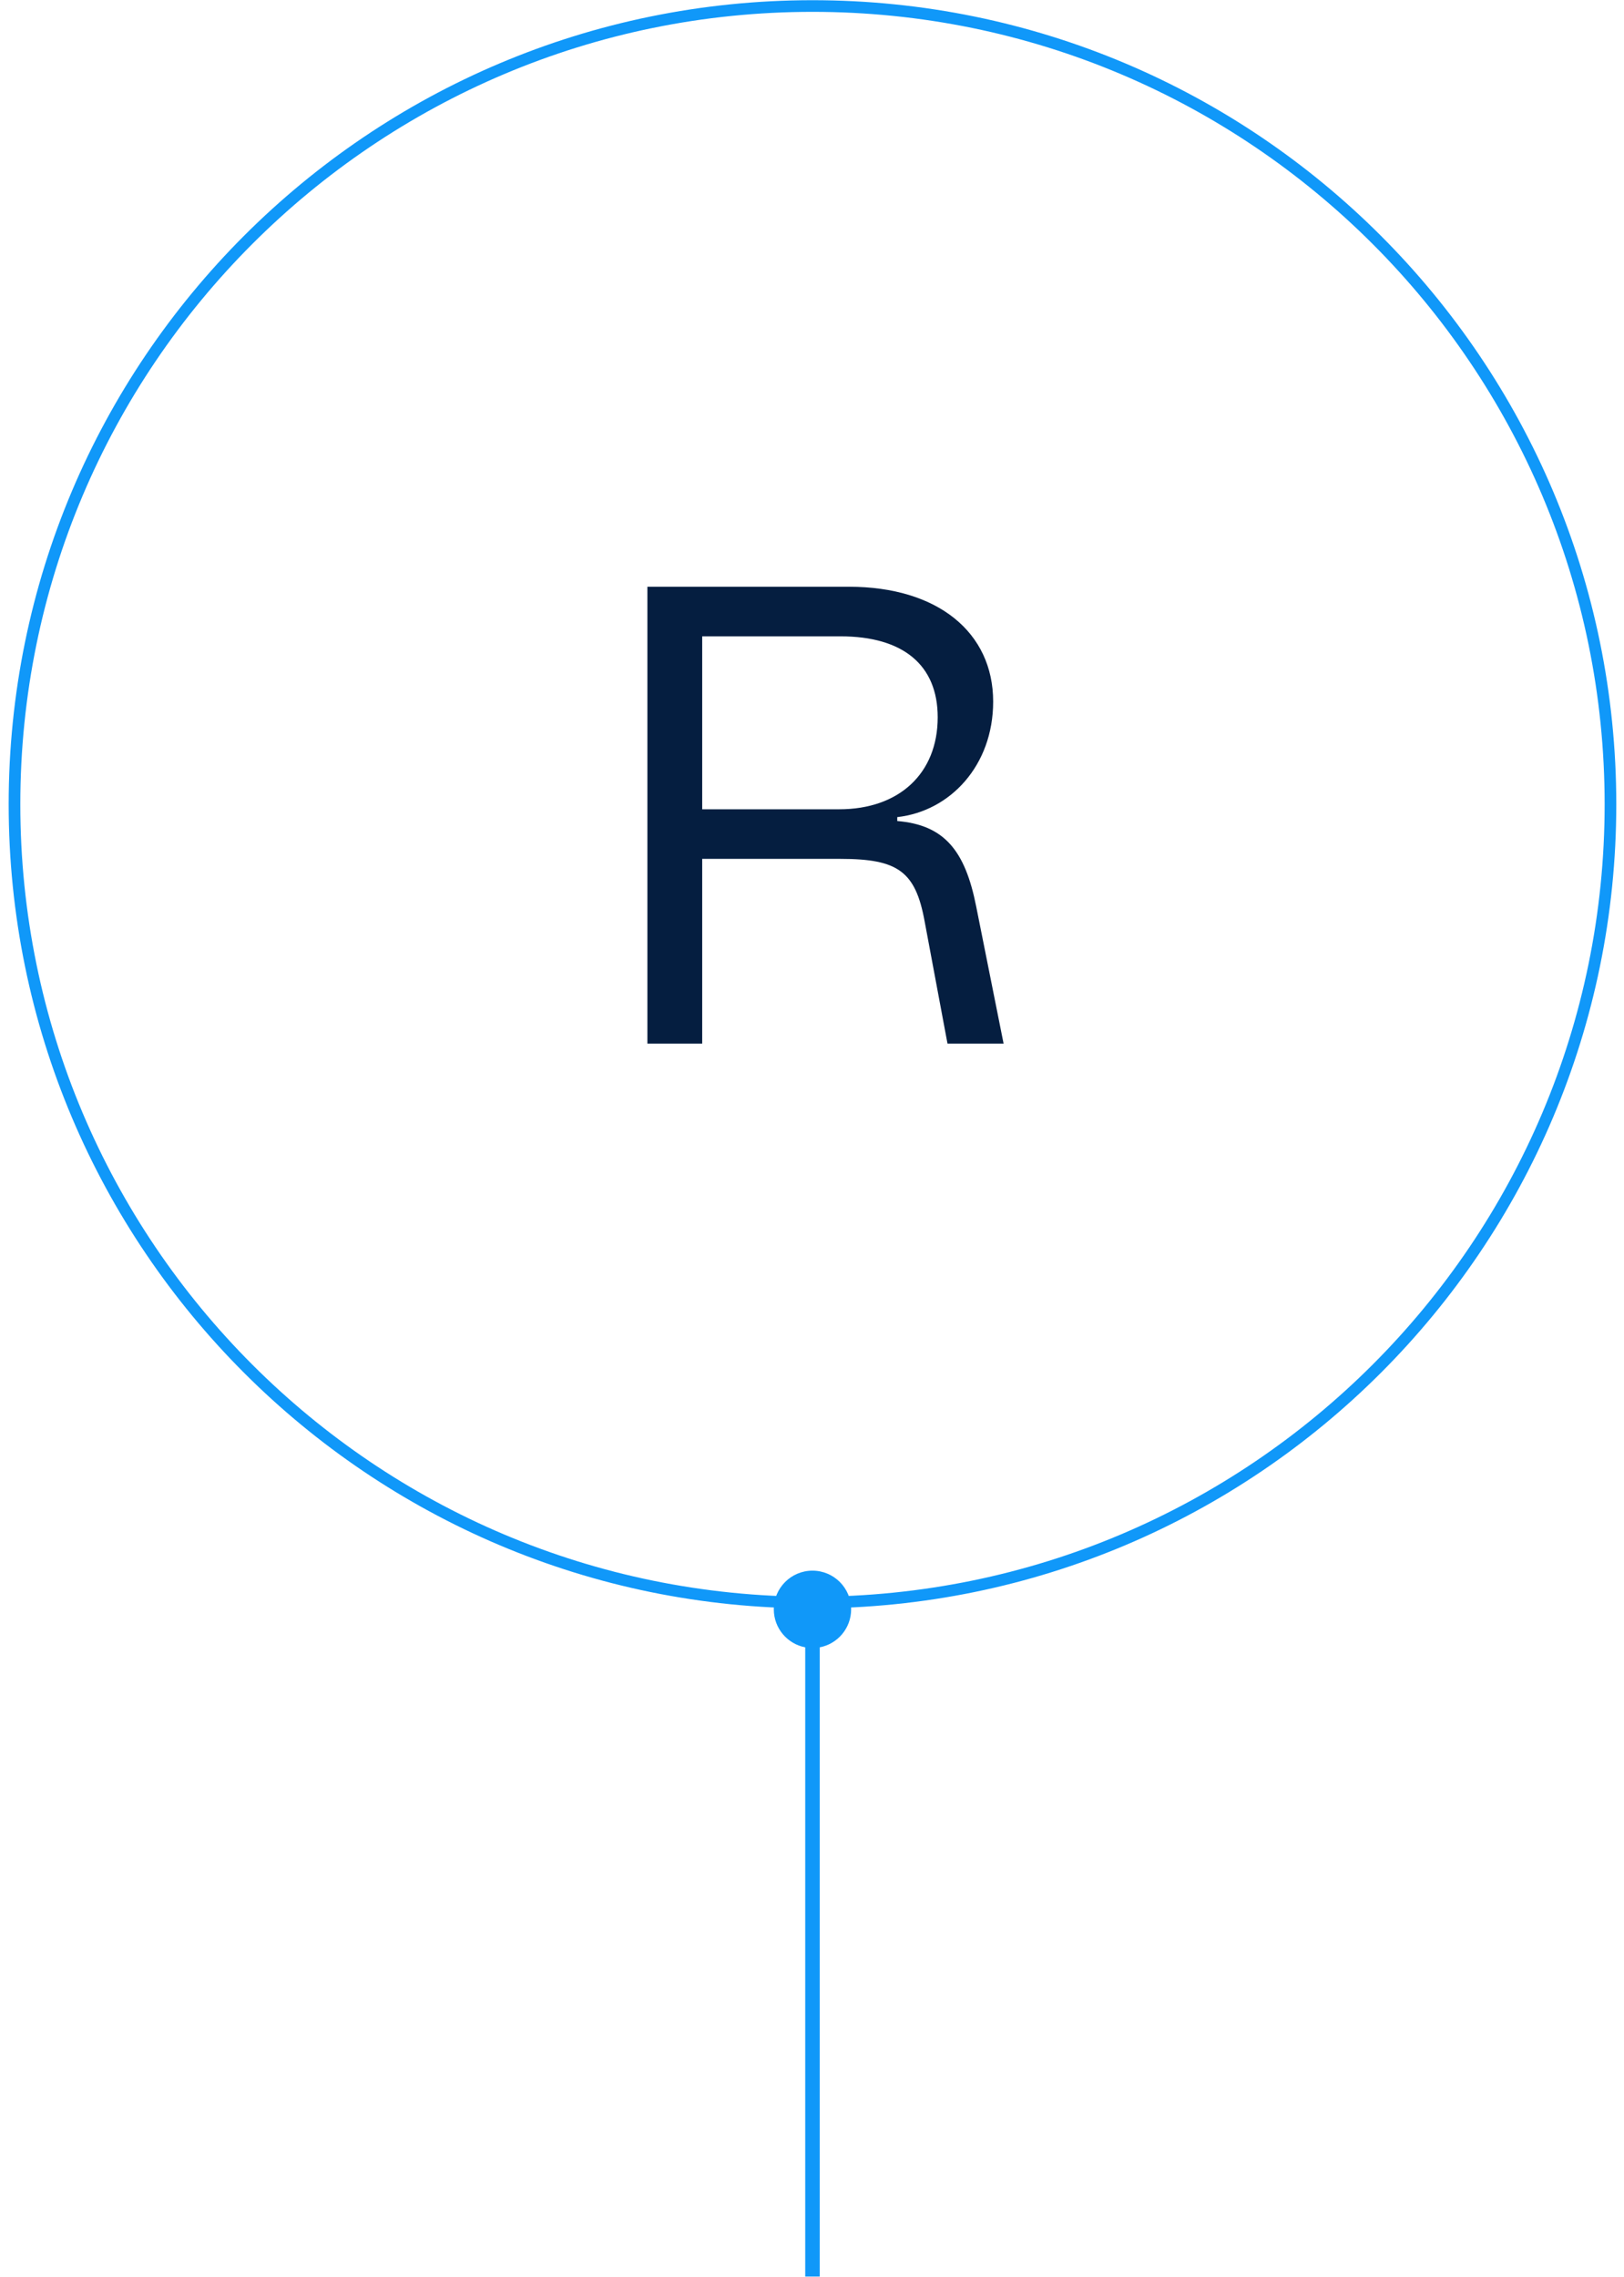 <svg xmlns="http://www.w3.org/2000/svg" width="112" height="157" viewBox="0 0 112 157" fill="none"><path fill-rule="evenodd" clip-rule="evenodd" d="M56.533 113.569L56.533 156.949H55.533L55.533 113.569C54.299 113.335 53.366 112.251 53.366 110.949C53.366 109.476 54.56 108.283 56.033 108.283C57.505 108.283 58.699 109.476 58.699 110.949C58.699 112.251 57.766 113.335 56.533 113.569Z" fill="#1098F9"></path><path d="M44.648 71.945V40.451H58.551C64.669 40.451 68.494 43.6 68.494 48.37C68.494 52.779 65.524 55.928 61.88 56.333V56.603C65.119 56.873 66.559 58.627 67.324 62.497L69.213 71.945H65.344L63.77 63.532C63.14 60.067 61.925 59.212 57.966 59.212H48.428V71.945H44.648ZM48.428 55.793H57.876C62.015 55.793 64.669 53.319 64.669 49.449C64.669 45.85 62.285 43.87 57.966 43.87H48.428V55.793Z" fill="#051E40"></path><path fill-rule="evenodd" clip-rule="evenodd" d="M56.033 0.817C25.861 0.817 1.401 25.277 1.401 55.449C1.401 85.621 25.861 110.081 56.033 110.081C86.205 110.081 110.665 85.621 110.665 55.449C110.665 25.277 86.205 0.817 56.033 0.817ZM0.598 55.449C0.598 24.833 25.417 0.014 56.033 0.014C86.649 0.014 111.468 24.833 111.468 55.449C111.468 86.065 86.649 110.884 56.033 110.884C25.417 110.884 0.598 86.065 0.598 55.449Z" fill="#1098F9"></path></svg>
